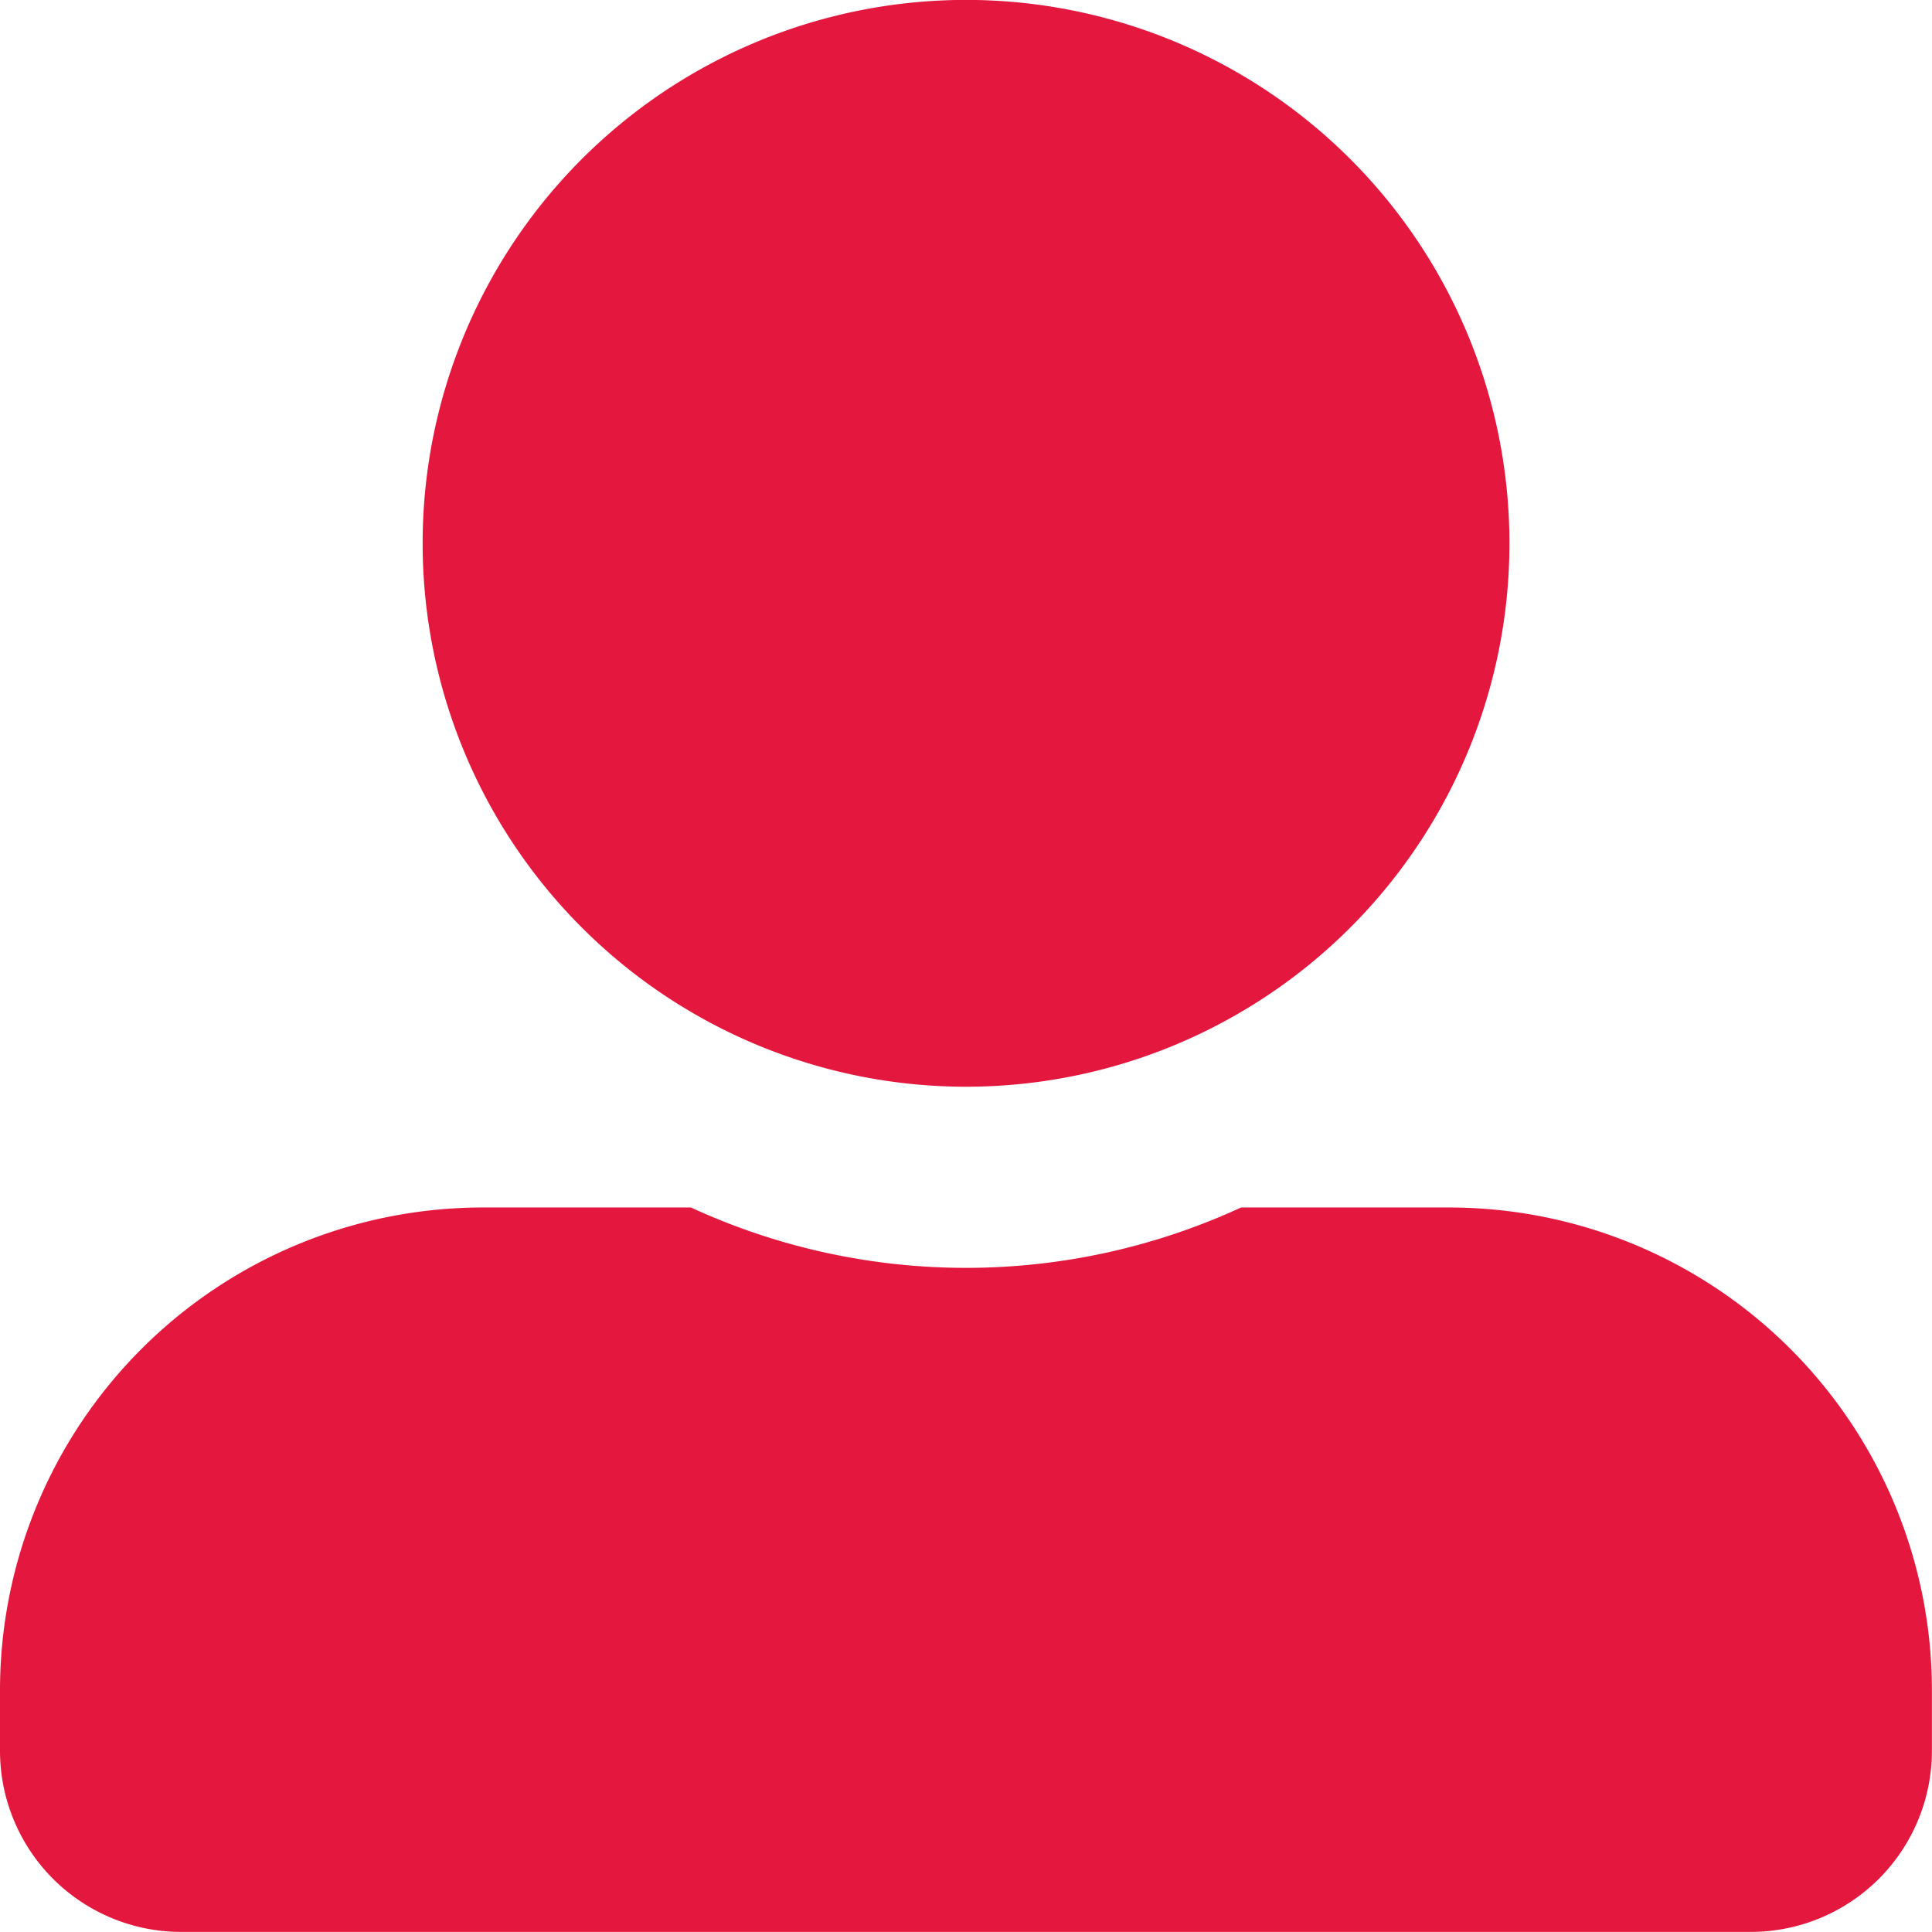 <svg xmlns="http://www.w3.org/2000/svg" width="22.093" height="22.093" viewBox="0 0 22.093 22.093">
  <path id="Icon_awesome-user-alt" data-name="Icon awesome-user-alt" d="M11.046,12.427A6.214,6.214,0,1,0,4.833,6.214,6.215,6.215,0,0,0,11.046,12.427Zm5.523,1.381H14.192a7.511,7.511,0,0,1-6.291,0H5.523A5.523,5.523,0,0,0,0,19.331v.69a2.072,2.072,0,0,0,2.071,2.071h17.95a2.072,2.072,0,0,0,2.071-2.071v-.69A5.523,5.523,0,0,0,16.57,13.808Z" fill="#e4183e"/>
</svg>
